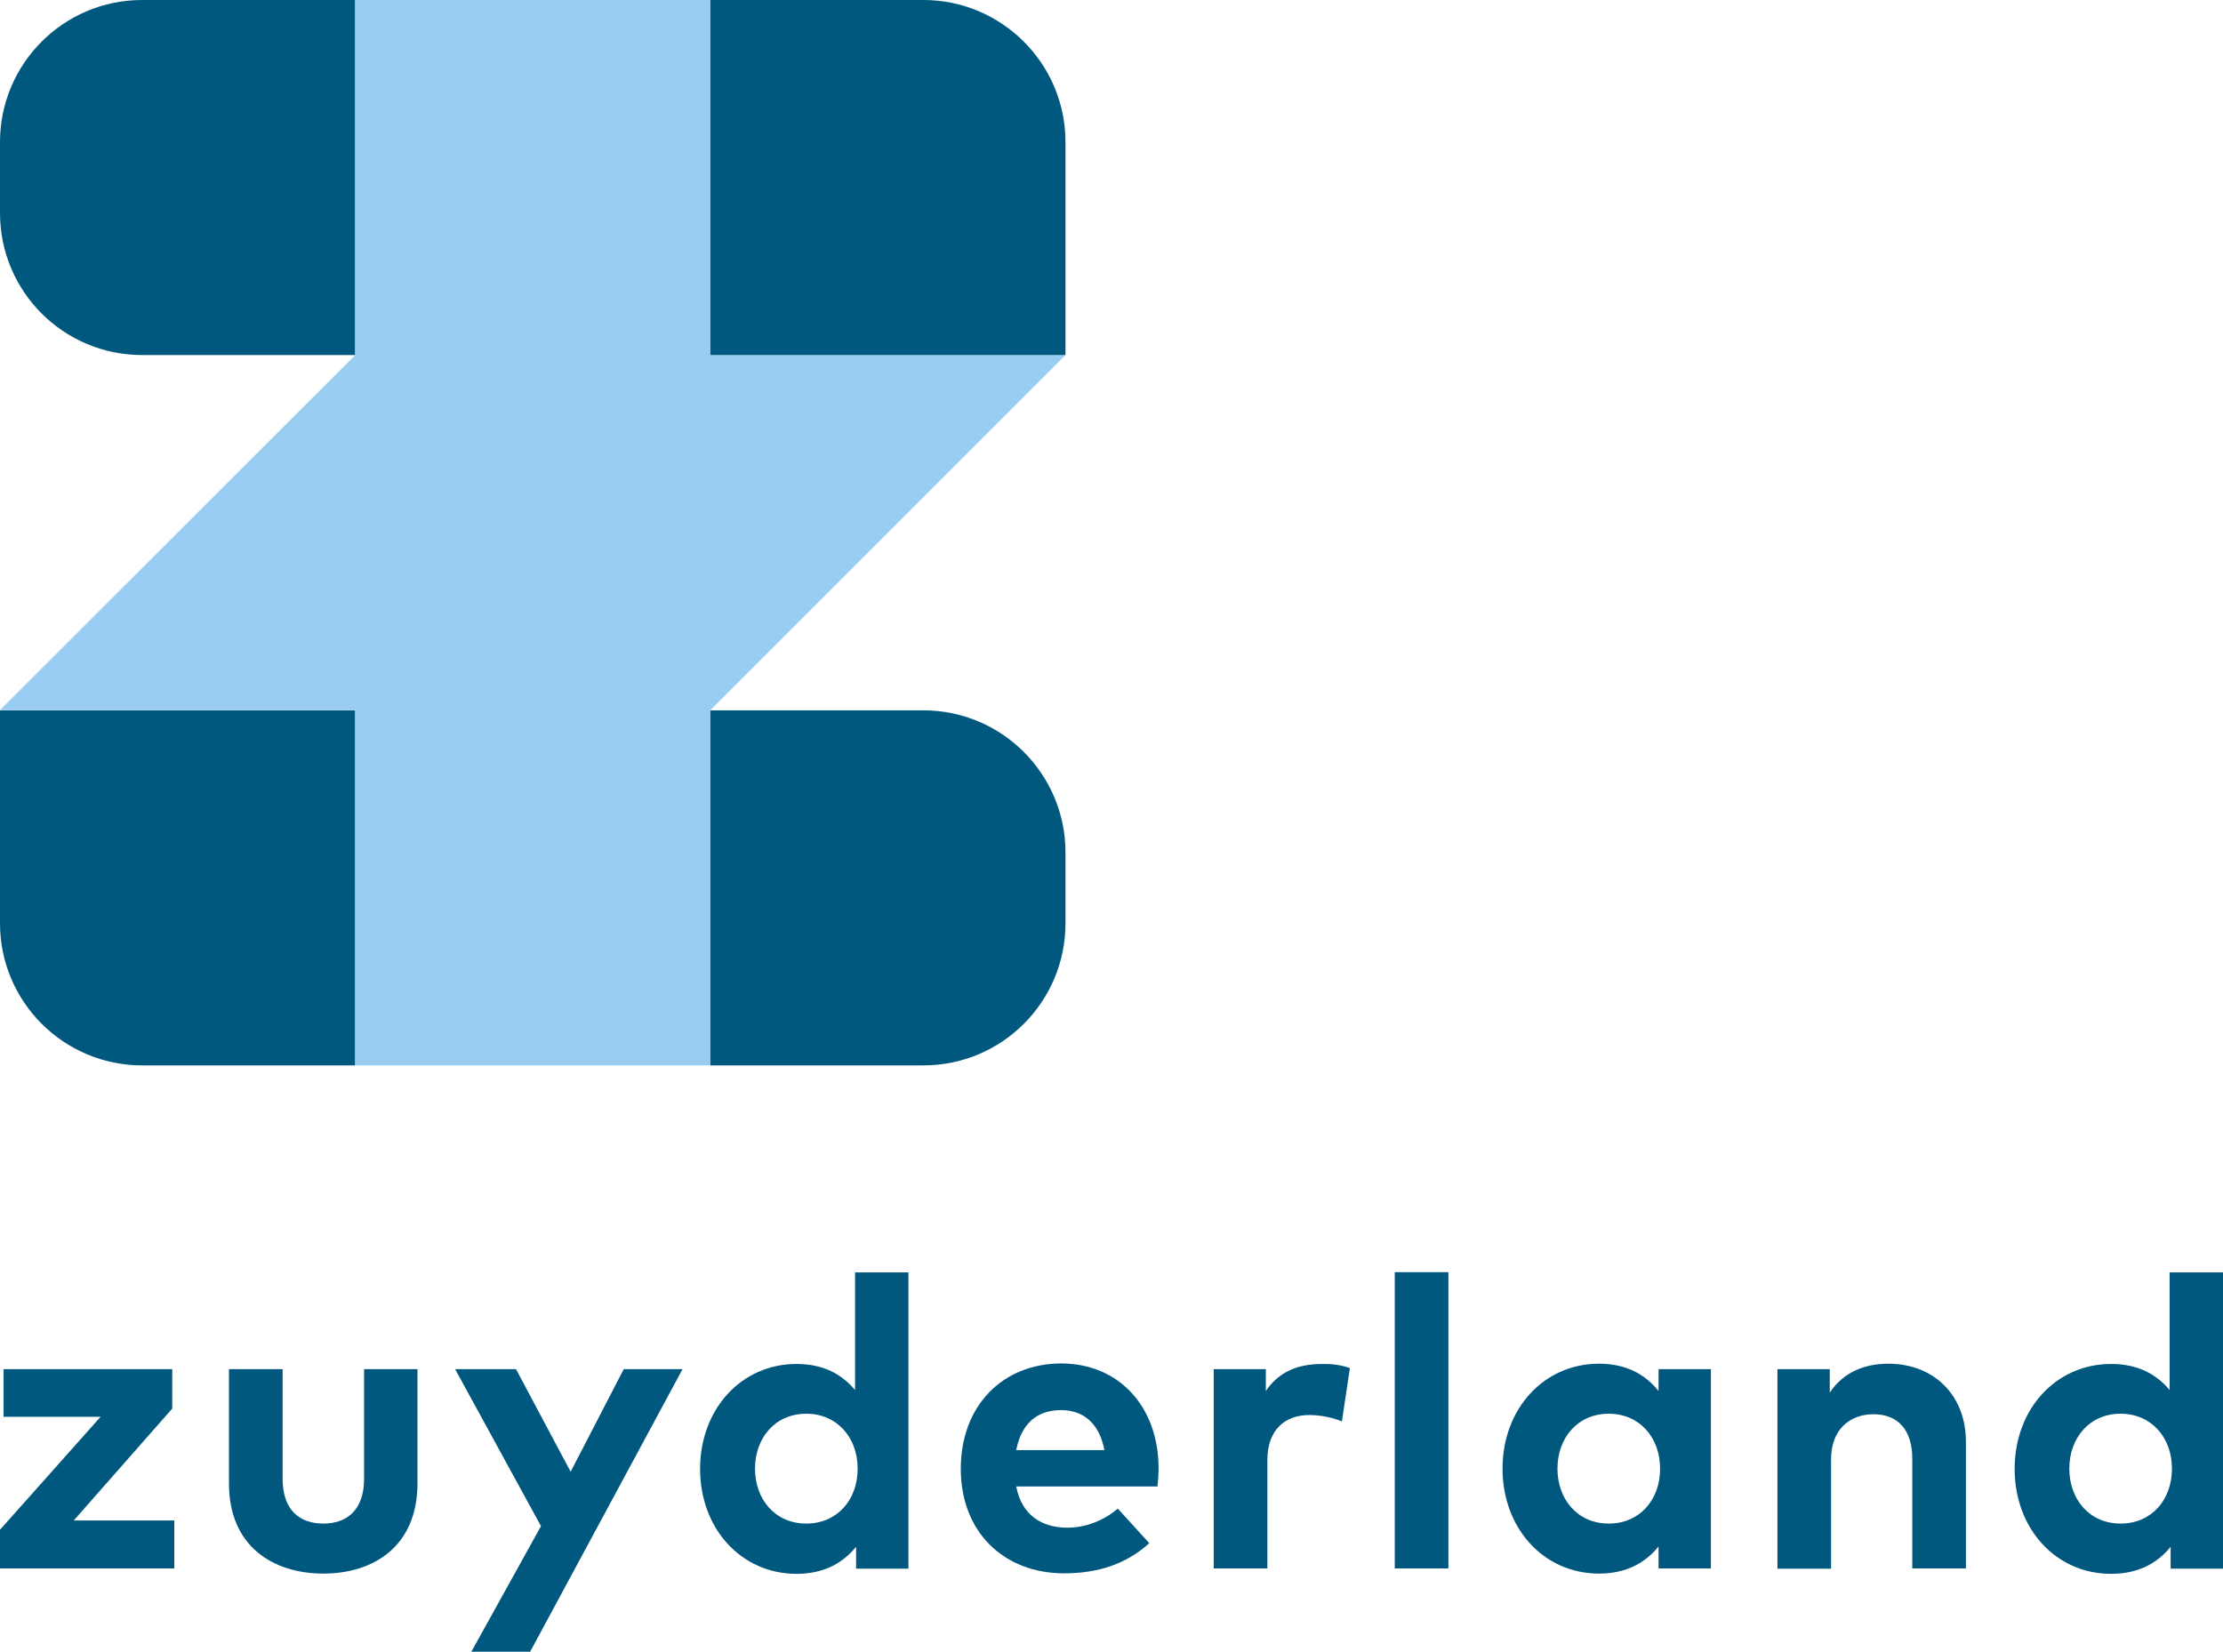 <?xml version="1.0" encoding="utf-8"?>
<!-- Generator: Adobe Illustrator 24.3.0, SVG Export Plug-In . SVG Version: 6.00 Build 0)  -->
<svg version="1.1" id="Layer_1" xmlns="http://www.w3.org/2000/svg" xmlns:xlink="http://www.w3.org/1999/xlink" x="0px" y="0px"
	 viewBox="0 0 86.21 64.06" style="enable-background:new 0 0 86.21 64.06;" xml:space="preserve">
<style type="text/css">
	.st0{fill:#98CCF1;}
	.st1{fill:#00587F;}
</style>
<g>
	<g>
		<polygon class="st0" points="27.55,13.77 27.55,0 13.78,0 13.78,13.77 0,27.54 13.78,27.54 13.78,41.32 27.55,41.32 27.55,27.54 
			41.32,13.77 		"/>
		<polygon class="st1" points="2.86,58.97 6.76,58.97 6.76,60.83 0,60.83 0,59.33 3.9,54.95 0.14,54.95 0.14,53.1 6.68,53.1 
			6.68,54.63 		"/>
		<g>
			<path class="st1" d="M12.54,61.03c-1.94,0-3.66-1.05-3.66-3.49V53.1h2.08v4.25c0,1.24,0.68,1.74,1.58,1.74
				c0.89,0,1.58-0.5,1.58-1.74V53.1h2.07v4.43C16.19,59.98,14.48,61.03,12.54,61.03"/>
		</g>
		<polygon class="st1" points="18.28,64.06 20.98,59.19 17.65,53.1 20.01,53.1 22.13,57.08 24.19,53.1 26.47,53.1 20.56,64.06 		"/>
		<g>
			<path class="st1" d="M29.28,56.96c0,1.18,0.77,2.13,1.99,2.13c1.19,0,1.99-0.91,1.99-2.13c0-1.22-0.81-2.13-1.99-2.13
				C30.05,54.83,29.28,55.78,29.28,56.96 M33.16,53.91v-4.56h2.07v11.49H33.2v-0.85c-0.51,0.63-1.25,1.05-2.31,1.05
				c-2.14,0-3.74-1.75-3.74-4.07c0-2.32,1.6-4.07,3.74-4.07C31.93,52.9,32.65,53.3,33.16,53.91"/>
			<path class="st1" d="M39.41,56.24h3.42c-0.19-1-0.78-1.55-1.68-1.55C40.16,54.69,39.6,55.27,39.41,56.24 M44.93,56.95
				c0,0.25-0.02,0.52-0.04,0.7h-5.48c0.21,1.12,1,1.6,1.99,1.6c0.67,0,1.39-0.26,1.95-0.74l1.22,1.34c-0.89,0.81-1.99,1.17-3.3,1.17
				c-2.36,0-4.01-1.62-4.01-4.05s1.6-4.09,3.91-4.09C43.39,52.89,44.93,54.55,44.93,56.95"/>
			<path class="st1" d="M52.35,53.06l-0.31,2.07c-0.34-0.15-0.84-0.25-1.26-0.25c-0.96,0-1.63,0.59-1.63,1.74v4.21h-2.08V53.1h2.02
				v0.85c0.49-0.73,1.22-1.05,2.18-1.05C51.72,52.89,52.07,52.96,52.35,53.06"/>
		</g>
		<rect x="54.09" y="49.34" class="st1" width="2.08" height="11.49"/>
		<g>
			<path class="st1" d="M60.4,56.96c0,1.18,0.77,2.13,1.99,2.13c1.19,0,1.99-0.91,1.99-2.13s-0.81-2.13-1.99-2.13
				C61.17,54.83,60.4,55.78,60.4,56.96 M64.32,60.83v-0.85c-0.51,0.63-1.25,1.05-2.31,1.05c-2.14,0-3.74-1.75-3.74-4.07
				c0-2.32,1.6-4.07,3.74-4.07c1.06,0,1.8,0.42,2.31,1.06V53.1h2.03v7.73H64.32z"/>
			<path class="st1" d="M76.24,55.91v4.92h-2.08v-4.25c0-1.12-0.55-1.73-1.51-1.73c-0.89,0-1.64,0.57-1.64,1.75v4.24h-2.08V53.1
				h2.03v0.91c0.55-0.82,1.39-1.12,2.27-1.12C74.99,52.89,76.24,54.11,76.24,55.91"/>
			<path class="st1" d="M80.25,56.96c0,1.18,0.77,2.13,1.99,2.13c1.19,0,1.99-0.91,1.99-2.13c0-1.22-0.81-2.13-1.99-2.13
				C81.02,54.83,80.25,55.78,80.25,56.96 M84.14,53.91v-4.56h2.07v11.49h-2.03v-0.85c-0.51,0.63-1.25,1.05-2.31,1.05
				c-2.14,0-3.74-1.75-3.74-4.07c0-2.32,1.6-4.07,3.74-4.07C82.91,52.9,83.63,53.3,84.14,53.91"/>
			<path class="st1" d="M13.78,13.77H5.51C2.47,13.77,0,11.31,0,8.26V5.51C0,2.47,2.47,0,5.51,0h8.26V13.77z"/>
			<path class="st1" d="M41.32,13.77H27.55V0h8.26c3.04,0,5.51,2.47,5.51,5.51V13.77z"/>
			<path class="st1" d="M13.78,41.32H5.51C2.47,41.32,0,38.85,0,35.81v-8.26h13.77V41.32z"/>
			<path class="st1" d="M35.81,41.32h-8.26V27.55h8.26c3.04,0,5.51,2.47,5.51,5.51v2.75C41.32,38.85,38.86,41.32,35.81,41.32"/>
		</g>
	</g>
</g>
</svg>

